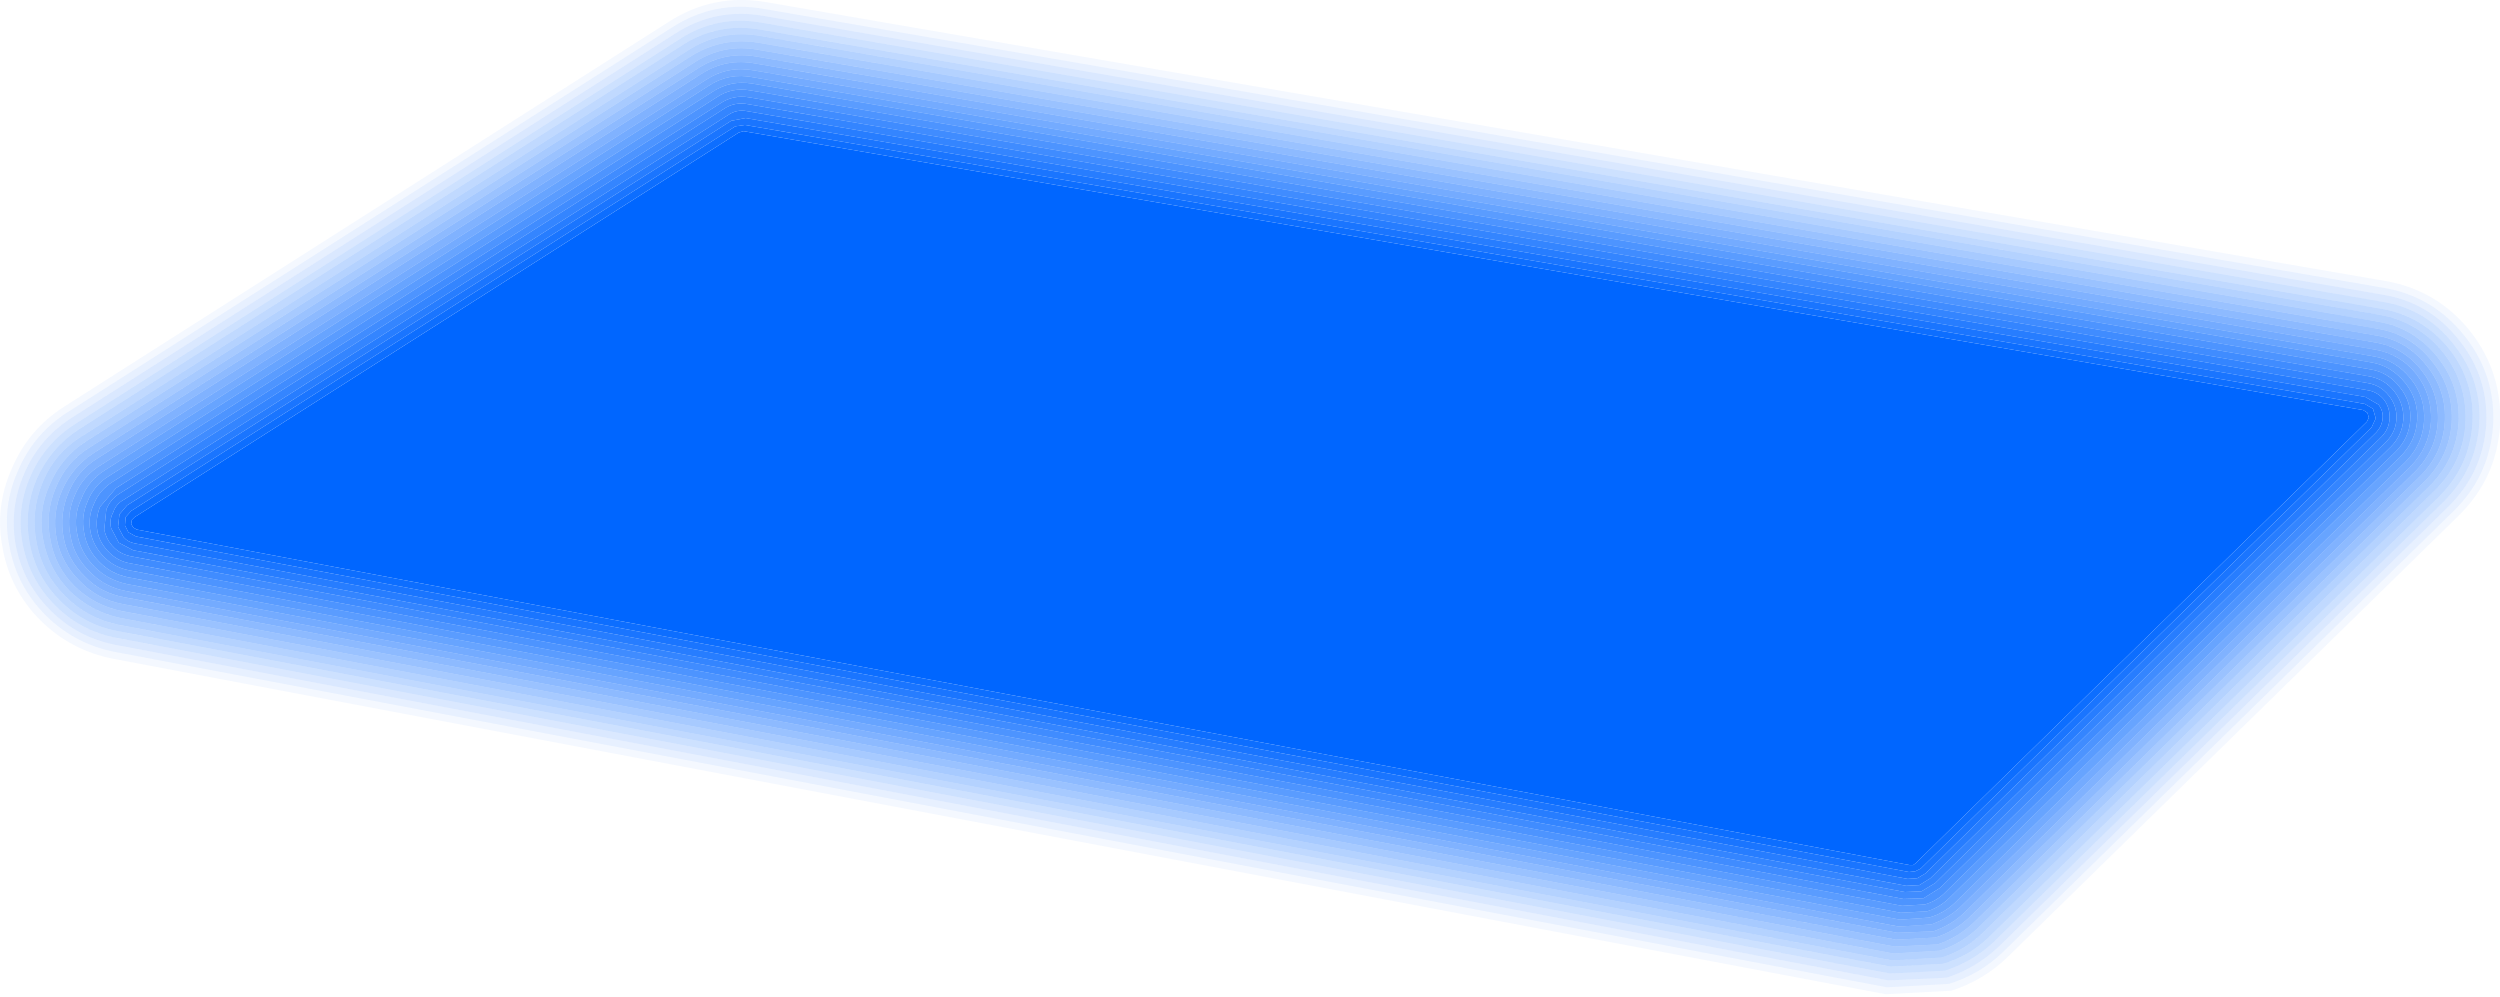 <?xml version="1.0" encoding="UTF-8" standalone="no"?>
<svg xmlns:xlink="http://www.w3.org/1999/xlink" height="72.2px" width="181.05px" xmlns="http://www.w3.org/2000/svg">
  <g transform="matrix(1.0, 0.0, 0.0, 1.0, 90.5, 36.1)">
    <path d="M80.95 -6.2 L81.05 -5.85 80.9 -5.55 48.25 26.4 48.05 26.55 47.8 26.55 -80.6 2.25 -80.85 2.1 -81.0 1.85 -80.95 1.55 -80.75 1.35 -37.0 -26.5 -36.65 -26.6 80.65 -6.4 80.95 -6.2" fill="#0066ff" fill-rule="evenodd" stroke="none"/>
    <path d="M88.05 -5.4 Q87.85 -2.55 85.8 -0.55 L53.15 31.4 Q51.85 32.7 50.1 33.25 L46.5 33.45 -81.9 9.15 Q-84.15 8.7 -85.8 7.05 -87.45 5.4 -87.85 3.2 -88.3 0.95 -87.4 -1.2 -86.5 -3.35 -84.5 -4.55 L-40.75 -32.4 Q-38.3 -34.0 -35.45 -33.5 L81.85 -13.3 Q84.65 -12.8 86.45 -10.55 88.2 -8.3 88.05 -5.4 M87.55 -5.45 Q87.7 -8.1 86.05 -10.2 84.35 -12.35 81.75 -12.8 L-35.55 -33.0 Q-38.2 -33.45 -40.5 -32.0 -62.35 -18.05 -84.25 -4.15 -86.05 -3.0 -86.9 -1.0 -87.8 1.0 -87.35 3.1 -86.95 5.15 -85.45 6.7 -83.9 8.2 -81.8 8.65 L46.6 32.95 49.95 32.75 Q51.55 32.25 52.8 31.05 L85.45 -0.9 Q87.35 -2.8 87.55 -5.45" fill="#0066ff" fill-opacity="0.294" fill-rule="evenodd" stroke="none"/>
    <path d="M87.05 -5.45 Q87.2 -7.95 85.65 -9.9 84.1 -11.9 81.65 -12.3 L-35.65 -32.5 Q-38.1 -32.95 -40.25 -31.55 L-84.0 -3.7 Q-85.7 -2.65 -86.45 -0.8 -87.25 1.05 -86.85 3.0 -86.5 4.95 -85.1 6.35 -83.65 7.75 -81.7 8.15 L46.7 32.45 49.8 32.3 Q51.3 31.8 52.45 30.7 L85.1 -1.25 Q86.85 -3.0 87.05 -5.45 M87.55 -5.45 Q87.35 -2.8 85.45 -0.9 L52.8 31.05 Q51.55 32.25 49.95 32.75 L46.6 32.95 -81.8 8.65 Q-83.9 8.2 -85.45 6.7 -86.95 5.15 -87.35 3.1 -87.8 1.0 -86.9 -1.0 -86.05 -3.0 -84.25 -4.15 -62.35 -18.05 -40.5 -32.0 -38.2 -33.45 -35.55 -33.0 L81.75 -12.8 Q84.35 -12.35 86.05 -10.2 87.7 -8.1 87.55 -5.45" fill="#0066ff" fill-opacity="0.345" fill-rule="evenodd" stroke="none"/>
    <path d="M88.55 -5.4 Q88.35 -2.35 86.15 -0.15 L53.5 31.8 Q52.1 33.15 50.2 33.7 L46.4 33.9 -82.0 9.6 Q-84.4 9.15 -86.15 7.4 -87.9 5.65 -88.35 3.25 -88.8 0.85 -87.85 -1.4 -86.85 -3.65 -84.8 -5.0 L-41.05 -32.85 Q-38.45 -34.5 -35.4 -33.95 L81.9 -13.75 Q84.9 -13.25 86.85 -10.85 88.75 -8.45 88.55 -5.4 M88.05 -5.4 Q88.2 -8.3 86.45 -10.55 84.65 -12.8 81.85 -13.3 L-35.45 -33.5 Q-38.3 -34.0 -40.75 -32.4 L-84.5 -4.55 Q-86.5 -3.35 -87.4 -1.2 -88.3 0.95 -87.85 3.2 -87.45 5.4 -85.8 7.05 -84.15 8.7 -81.9 9.15 L46.5 33.45 50.1 33.25 Q51.85 32.7 53.15 31.4 L85.8 -0.55 Q87.85 -2.55 88.05 -5.4" fill="#0066ff" fill-opacity="0.247" fill-rule="evenodd" stroke="none"/>
    <path d="M89.05 -5.35 Q88.8 -2.1 86.5 0.2 L53.85 32.15 Q52.35 33.55 50.35 34.2 L46.35 34.4 -82.05 10.1 Q-84.65 9.6 -86.5 7.75 -88.35 5.9 -88.85 3.35 -89.35 0.8 -88.3 -1.6 -87.25 -4.0 -85.05 -5.4 L-41.3 -33.25 Q-38.55 -35.05 -35.3 -34.45 L82.0 -14.25 Q85.2 -13.75 87.2 -11.15 89.25 -8.6 89.05 -5.35 M88.55 -5.4 Q88.75 -8.45 86.85 -10.85 84.9 -13.25 81.9 -13.75 L-35.4 -33.95 Q-38.45 -34.5 -41.05 -32.85 L-84.8 -5.0 Q-86.85 -3.65 -87.85 -1.4 -88.8 0.85 -88.35 3.25 -87.9 5.65 -86.15 7.4 -84.4 9.15 -82.0 9.6 L46.4 33.9 50.2 33.7 Q52.1 33.15 53.5 31.8 L86.15 -0.15 Q88.35 -2.35 88.55 -5.4" fill="#0066ff" fill-opacity="0.196" fill-rule="evenodd" stroke="none"/>
    <path d="M89.05 -5.35 Q89.25 -8.6 87.2 -11.15 85.2 -13.75 82.0 -14.25 L-35.3 -34.45 Q-38.55 -35.05 -41.3 -33.25 L-85.05 -5.4 Q-87.25 -4.0 -88.3 -1.6 -89.35 0.8 -88.85 3.35 -88.35 5.9 -86.5 7.75 -84.65 9.6 -82.05 10.1 L46.35 34.4 50.35 34.2 Q52.35 33.55 53.85 32.15 L86.5 0.2 Q88.8 -2.1 89.05 -5.35 M86.85 0.55 L54.2 32.5 Q52.6 34.0 50.5 34.7 L46.25 34.9 -82.15 10.6 Q-84.9 10.05 -86.85 8.1 -88.8 6.15 -89.35 3.45 -89.85 0.75 -88.75 -1.8 -87.65 -4.35 -85.3 -5.85 L-41.55 -33.7 Q-38.65 -35.55 -35.2 -34.95 L82.1 -14.75 Q85.45 -14.2 87.6 -11.45 89.75 -8.75 89.55 -5.3 89.3 -1.9 86.85 0.55" fill="#0066ff" fill-opacity="0.145" fill-rule="evenodd" stroke="none"/>
    <path d="M86.55 -5.5 Q86.7 -7.8 85.25 -9.6 83.8 -11.45 81.6 -11.8 L-35.7 -32.0 Q-38.0 -32.4 -39.95 -31.15 L-83.7 -3.3 Q-85.25 -2.3 -86.0 -0.6 -86.75 1.1 -86.4 2.9 -86.05 4.7 -84.7 6.0 -83.45 7.3 -81.6 7.65 L46.8 31.95 49.65 31.8 Q51.05 31.35 52.1 30.35 L84.75 -1.6 Q86.4 -3.25 86.55 -5.5 M87.05 -5.45 Q86.85 -3.0 85.1 -1.25 L52.45 30.7 Q51.3 31.8 49.8 32.3 L46.7 32.45 -81.7 8.15 Q-83.65 7.75 -85.1 6.35 -86.5 4.95 -86.85 3.0 -87.25 1.05 -86.45 -0.8 -85.7 -2.65 -84.0 -3.7 L-40.25 -31.55 Q-38.1 -32.95 -35.65 -32.5 L81.65 -12.3 Q84.1 -11.9 85.65 -9.9 87.2 -7.95 87.05 -5.45" fill="#0066ff" fill-opacity="0.396" fill-rule="evenodd" stroke="none"/>
    <path d="M86.05 -5.55 Q86.15 -7.65 84.85 -9.3 83.55 -10.95 81.5 -11.3 L-35.8 -31.5 Q-37.9 -31.9 -39.7 -30.75 L-83.45 -2.9 Q-84.9 -2.0 -85.55 -0.4 -86.2 1.15 -85.9 2.8 -85.6 4.45 -84.35 5.65 -83.2 6.85 -81.5 7.15 L46.9 31.45 49.5 31.35 Q50.8 30.9 51.75 30.0 L84.4 -1.95 Q85.9 -3.45 86.05 -5.55 M86.55 -5.5 Q86.4 -3.25 84.75 -1.6 L52.1 30.35 Q51.05 31.35 49.65 31.8 L46.8 31.95 -81.6 7.65 Q-83.45 7.3 -84.7 6.0 -86.05 4.7 -86.4 2.9 -86.75 1.1 -86.0 -0.6 -85.25 -2.3 -83.7 -3.3 L-39.95 -31.15 Q-38.0 -32.4 -35.7 -32.0 L81.6 -11.8 Q83.8 -11.45 85.25 -9.6 86.7 -7.8 86.55 -5.5" fill="#0066ff" fill-opacity="0.447" fill-rule="evenodd" stroke="none"/>
    <path d="M85.55 -5.55 Q85.65 -7.5 84.5 -9.0 83.3 -10.5 81.4 -10.8 L-35.9 -31.0 Q-37.8 -31.35 -39.4 -30.3 L-83.15 -2.45 Q-84.5 -1.65 -85.1 -0.2 -85.7 1.2 -85.4 2.7 -85.15 4.2 -84.0 5.3 -82.95 6.4 -81.4 6.7 L47.0 31.0 49.35 30.85 Q50.5 30.45 51.4 29.65 L84.05 -2.3 Q85.4 -3.65 85.55 -5.55 M86.05 -5.55 Q85.9 -3.45 84.4 -1.95 L51.75 30.0 Q50.8 30.9 49.5 31.35 L46.9 31.45 -81.5 7.15 Q-83.2 6.85 -84.35 5.65 -85.6 4.45 -85.9 2.8 -86.2 1.15 -85.55 -0.4 -84.9 -2.0 -83.45 -2.9 L-39.7 -30.75 Q-37.9 -31.9 -35.8 -31.5 L81.5 -11.3 Q83.55 -10.95 84.85 -9.3 86.15 -7.65 86.05 -5.55" fill="#0066ff" fill-opacity="0.498" fill-rule="evenodd" stroke="none"/>
    <path d="M85.05 -5.6 Q85.15 -7.35 84.1 -8.65 83.0 -10.05 81.35 -10.3 L-35.95 -30.5 Q-37.7 -30.85 -39.15 -29.9 L-82.9 -2.05 Q-84.1 -1.3 -84.6 0.0 -85.2 1.25 -84.9 2.6 -84.65 3.95 -83.65 4.95 -82.7 5.9 -81.3 6.2 L47.1 30.5 49.2 30.35 Q50.25 30.05 51.05 29.3 L83.7 -2.65 Q84.95 -3.9 85.05 -5.6 M85.55 -5.55 Q85.4 -3.65 84.05 -2.3 L51.4 29.65 Q50.5 30.45 49.35 30.85 L47.0 31.0 -81.4 6.7 Q-82.95 6.4 -84.0 5.3 -85.15 4.2 -85.4 2.7 -85.7 1.2 -85.1 -0.2 -84.5 -1.65 -83.15 -2.45 L-39.4 -30.3 Q-37.8 -31.35 -35.9 -31.0 L81.4 -10.8 Q83.3 -10.5 84.5 -9.0 85.65 -7.5 85.55 -5.55" fill="#0066ff" fill-opacity="0.545" fill-rule="evenodd" stroke="none"/>
    <path d="M85.05 -5.6 Q84.95 -3.9 83.7 -2.65 L51.05 29.3 Q50.25 30.05 49.2 30.35 L47.1 30.5 -81.3 6.2 Q-82.7 5.9 -83.65 4.95 -84.65 3.95 -84.9 2.6 -85.2 1.25 -84.6 0.0 -84.1 -1.3 -82.9 -2.05 L-39.15 -29.9 Q-37.7 -30.85 -35.95 -30.5 L81.35 -10.3 Q83.0 -10.05 84.1 -8.65 85.15 -7.35 85.05 -5.6 M83.7 -8.35 Q82.7 -9.6 81.25 -9.85 L-36.05 -30.05 Q-37.6 -30.3 -38.9 -29.45 L-82.65 -1.6 Q-83.7 -0.95 -84.15 0.2 -84.65 1.3 -84.4 2.5 -84.2 3.7 -83.3 4.6 -82.45 5.45 -81.25 5.7 L47.15 30.0 49.05 29.9 Q50.0 29.6 50.7 28.9 L83.35 -3.05 Q84.45 -4.15 84.55 -5.65 84.65 -7.15 83.7 -8.35" fill="#0066ff" fill-opacity="0.596" fill-rule="evenodd" stroke="none"/>
    <path d="M87.2 0.9 Q89.8 -1.65 90.05 -5.3 90.25 -8.9 88.0 -11.75 85.7 -14.65 82.15 -15.25 L-35.15 -35.45 Q-38.75 -36.1 -41.85 -34.1 L-85.6 -6.25 Q-88.05 -4.7 -89.2 -2.0 -90.4 0.7 -89.8 3.55 -89.25 6.4 -87.2 8.45 -85.15 10.5 -82.25 11.1 L46.15 35.4 50.65 35.15 Q52.9 34.45 54.55 32.85 L87.2 0.9 M90.55 -5.25 Q90.3 -1.45 87.55 1.25 L54.9 33.2 Q53.15 34.9 50.8 35.65 L46.05 35.9 -82.35 11.6 Q-85.35 11.0 -87.55 8.85 -89.75 6.65 -90.3 3.65 -90.9 0.65 -89.65 -2.15 -88.45 -5.0 -85.85 -6.65 L-42.1 -34.5 Q-38.85 -36.6 -35.05 -35.95 L82.25 -15.75 Q86.0 -15.1 88.4 -12.1 90.75 -9.1 90.55 -5.25" fill="#0066ff" fill-opacity="0.043" fill-rule="evenodd" stroke="none"/>
    <path d="M86.85 0.55 Q89.3 -1.9 89.55 -5.3 89.75 -8.75 87.6 -11.45 85.45 -14.2 82.1 -14.75 L-35.2 -34.95 Q-38.65 -35.55 -41.55 -33.7 L-85.3 -5.85 Q-87.65 -4.35 -88.75 -1.8 -89.85 0.75 -89.35 3.45 -88.8 6.15 -86.85 8.1 -84.9 10.05 -82.15 10.6 L46.25 34.9 50.5 34.7 Q52.6 34.0 54.2 32.5 L86.85 0.55 M87.2 0.9 L54.55 32.85 Q52.9 34.45 50.65 35.15 L46.15 35.4 -82.25 11.1 Q-85.15 10.5 -87.2 8.45 -89.25 6.4 -89.8 3.55 -90.4 0.7 -89.2 -2.0 -88.05 -4.7 -85.6 -6.25 L-41.85 -34.1 Q-38.75 -36.1 -35.15 -35.45 L82.15 -15.25 Q85.7 -14.65 88.0 -11.75 90.25 -8.9 90.05 -5.3 89.8 -1.65 87.2 0.9" fill="#0066ff" fill-opacity="0.094" fill-rule="evenodd" stroke="none"/>
    <path d="M81.35 -6.5 L81.55 -5.8 81.25 -5.15 48.6 26.8 48.2 27.0 47.75 27.05 -80.65 2.75 -81.2 2.45 -81.45 1.95 -81.4 1.35 -81.0 0.9 -37.25 -26.95 -36.55 -27.05 80.75 -6.85 81.35 -6.5 M80.95 -6.2 L80.65 -6.4 -36.65 -26.6 -37.0 -26.5 -80.75 1.35 -80.95 1.55 -81.0 1.85 -80.85 2.1 -80.6 2.25 47.8 26.55 48.05 26.55 48.25 26.4 80.9 -5.55 81.05 -5.85 80.95 -6.2" fill="#0066ff" fill-opacity="0.949" fill-rule="evenodd" stroke="none"/>
    <path d="M81.35 -6.5 L80.75 -6.85 -36.55 -27.05 -37.25 -26.95 -81.0 0.9 -81.4 1.35 -81.45 1.95 -81.2 2.45 -80.65 2.75 47.75 27.05 48.2 27.0 48.6 26.8 81.25 -5.15 81.55 -5.8 81.35 -6.5 M82.05 -5.8 Q82.0 -5.25 81.6 -4.8 L48.95 27.15 48.35 27.5 47.65 27.55 -80.75 3.25 Q-81.25 3.15 -81.55 2.8 L-81.95 2.05 -81.85 1.15 -81.3 0.5 -37.55 -27.35 -36.5 -27.55 80.8 -7.35 81.75 -6.8 Q82.1 -6.35 82.05 -5.8" fill="#0066ff" fill-opacity="0.898" fill-rule="evenodd" stroke="none"/>
    <path d="M82.55 -5.75 Q82.5 -5.0 81.95 -4.45 L49.3 27.5 48.5 28.0 47.55 28.05 -80.85 3.75 -81.9 3.2 -82.45 2.15 Q-82.6 1.55 -82.3 1.0 -82.1 0.4 -81.55 0.1 L-37.8 -27.75 Q-37.15 -28.2 -36.4 -28.05 L80.9 -7.85 Q81.65 -7.75 82.15 -7.15 82.6 -6.55 82.55 -5.75 M82.05 -5.8 Q82.1 -6.35 81.75 -6.8 L80.8 -7.35 -36.5 -27.55 -37.55 -27.35 -81.3 0.5 -81.85 1.15 -81.95 2.05 -81.55 2.8 Q-81.25 3.15 -80.75 3.25 L47.65 27.55 48.35 27.5 48.95 27.15 81.6 -4.8 Q82.0 -5.25 82.05 -5.8" fill="#0066ff" fill-opacity="0.847" fill-rule="evenodd" stroke="none"/>
    <path d="M83.55 -5.7 Q83.45 -4.55 82.65 -3.75 L50.0 28.2 48.8 28.95 47.35 29.0 -81.05 4.7 Q-81.95 4.55 -82.6 3.9 -83.3 3.2 -83.45 2.35 -83.6 1.45 -83.25 0.6 L-82.1 -0.75 -38.35 -28.6 Q-37.4 -29.25 -36.25 -29.05 L81.05 -8.85 Q82.2 -8.65 82.9 -7.75 83.6 -6.85 83.55 -5.7 M83.05 -5.75 Q83.1 -6.7 82.5 -7.45 81.9 -8.2 81.0 -8.35 L-36.3 -28.55 Q-37.3 -28.75 -38.1 -28.2 L-81.85 -0.35 Q-82.5 0.05 -82.8 0.8 L-82.95 2.25 Q-82.8 3.0 -82.25 3.55 -81.75 4.05 -80.95 4.2 L47.45 28.5 48.65 28.45 49.65 27.85 82.3 -4.1 Q83.0 -4.8 83.05 -5.75" fill="#0066ff" fill-opacity="0.749" fill-rule="evenodd" stroke="none"/>
    <path d="M82.55 -5.75 Q82.6 -6.55 82.15 -7.15 81.65 -7.75 80.9 -7.85 L-36.4 -28.05 Q-37.15 -28.2 -37.8 -27.75 L-81.55 0.1 Q-82.1 0.4 -82.3 1.0 -82.6 1.55 -82.45 2.15 L-81.9 3.2 -80.85 3.75 47.55 28.05 48.5 28.0 49.3 27.5 81.95 -4.45 Q82.5 -5.0 82.55 -5.75 M83.05 -5.75 Q83.0 -4.8 82.3 -4.1 L49.65 27.85 48.65 28.45 47.45 28.5 -80.95 4.2 Q-81.75 4.05 -82.25 3.55 -82.8 3.0 -82.95 2.25 L-82.8 0.8 Q-82.5 0.05 -81.85 -0.35 L-38.1 -28.2 Q-37.3 -28.75 -36.3 -28.55 L81.0 -8.35 Q81.9 -8.2 82.5 -7.45 83.1 -6.7 83.05 -5.75" fill="#0066ff" fill-opacity="0.796" fill-rule="evenodd" stroke="none"/>
    <path d="M83.55 -5.7 Q83.6 -6.85 82.9 -7.75 82.2 -8.65 81.05 -8.85 L-36.25 -29.05 Q-37.4 -29.25 -38.35 -28.6 L-82.1 -0.75 -83.25 0.6 Q-83.6 1.45 -83.45 2.35 -83.3 3.2 -82.6 3.9 -81.95 4.55 -81.05 4.7 L47.35 29.0 48.8 28.95 50.0 28.2 82.65 -3.75 Q83.45 -4.55 83.55 -5.7 M83.3 -8.05 Q84.15 -7.0 84.05 -5.65 83.95 -4.35 83.0 -3.4 L50.35 28.55 Q49.75 29.15 48.9 29.4 L47.25 29.5 -81.15 5.2 Q-82.2 5.0 -82.95 4.25 -83.75 3.45 -83.95 2.4 -84.15 1.35 -83.7 0.4 -83.3 -0.6 -82.35 -1.2 L-38.6 -29.05 Q-37.5 -29.8 -36.15 -29.55 L81.15 -9.35 Q82.45 -9.15 83.3 -8.05" fill="#0066ff" fill-opacity="0.698" fill-rule="evenodd" stroke="none"/>
    <path d="M83.7 -8.35 Q84.65 -7.15 84.55 -5.65 84.45 -4.15 83.35 -3.05 L50.7 28.9 Q50.0 29.6 49.05 29.9 L47.15 30.0 -81.25 5.7 Q-82.45 5.45 -83.3 4.6 -84.2 3.7 -84.4 2.5 -84.65 1.3 -84.15 0.2 -83.7 -0.95 -82.65 -1.6 L-38.9 -29.45 Q-37.6 -30.3 -36.05 -30.05 L81.25 -9.85 Q82.7 -9.6 83.7 -8.35 M83.3 -8.05 Q82.45 -9.15 81.15 -9.35 L-36.15 -29.55 Q-37.5 -29.8 -38.6 -29.05 L-82.35 -1.2 Q-83.3 -0.6 -83.7 0.4 -84.15 1.35 -83.95 2.4 -83.75 3.45 -82.95 4.25 -82.2 5.0 -81.15 5.2 L47.25 29.5 48.9 29.4 Q49.75 29.15 50.35 28.55 L83.0 -3.4 Q83.95 -4.35 84.05 -5.65 84.15 -7.0 83.3 -8.05" fill="#0066ff" fill-opacity="0.647" fill-rule="evenodd" stroke="none"/>
  </g>
</svg>
